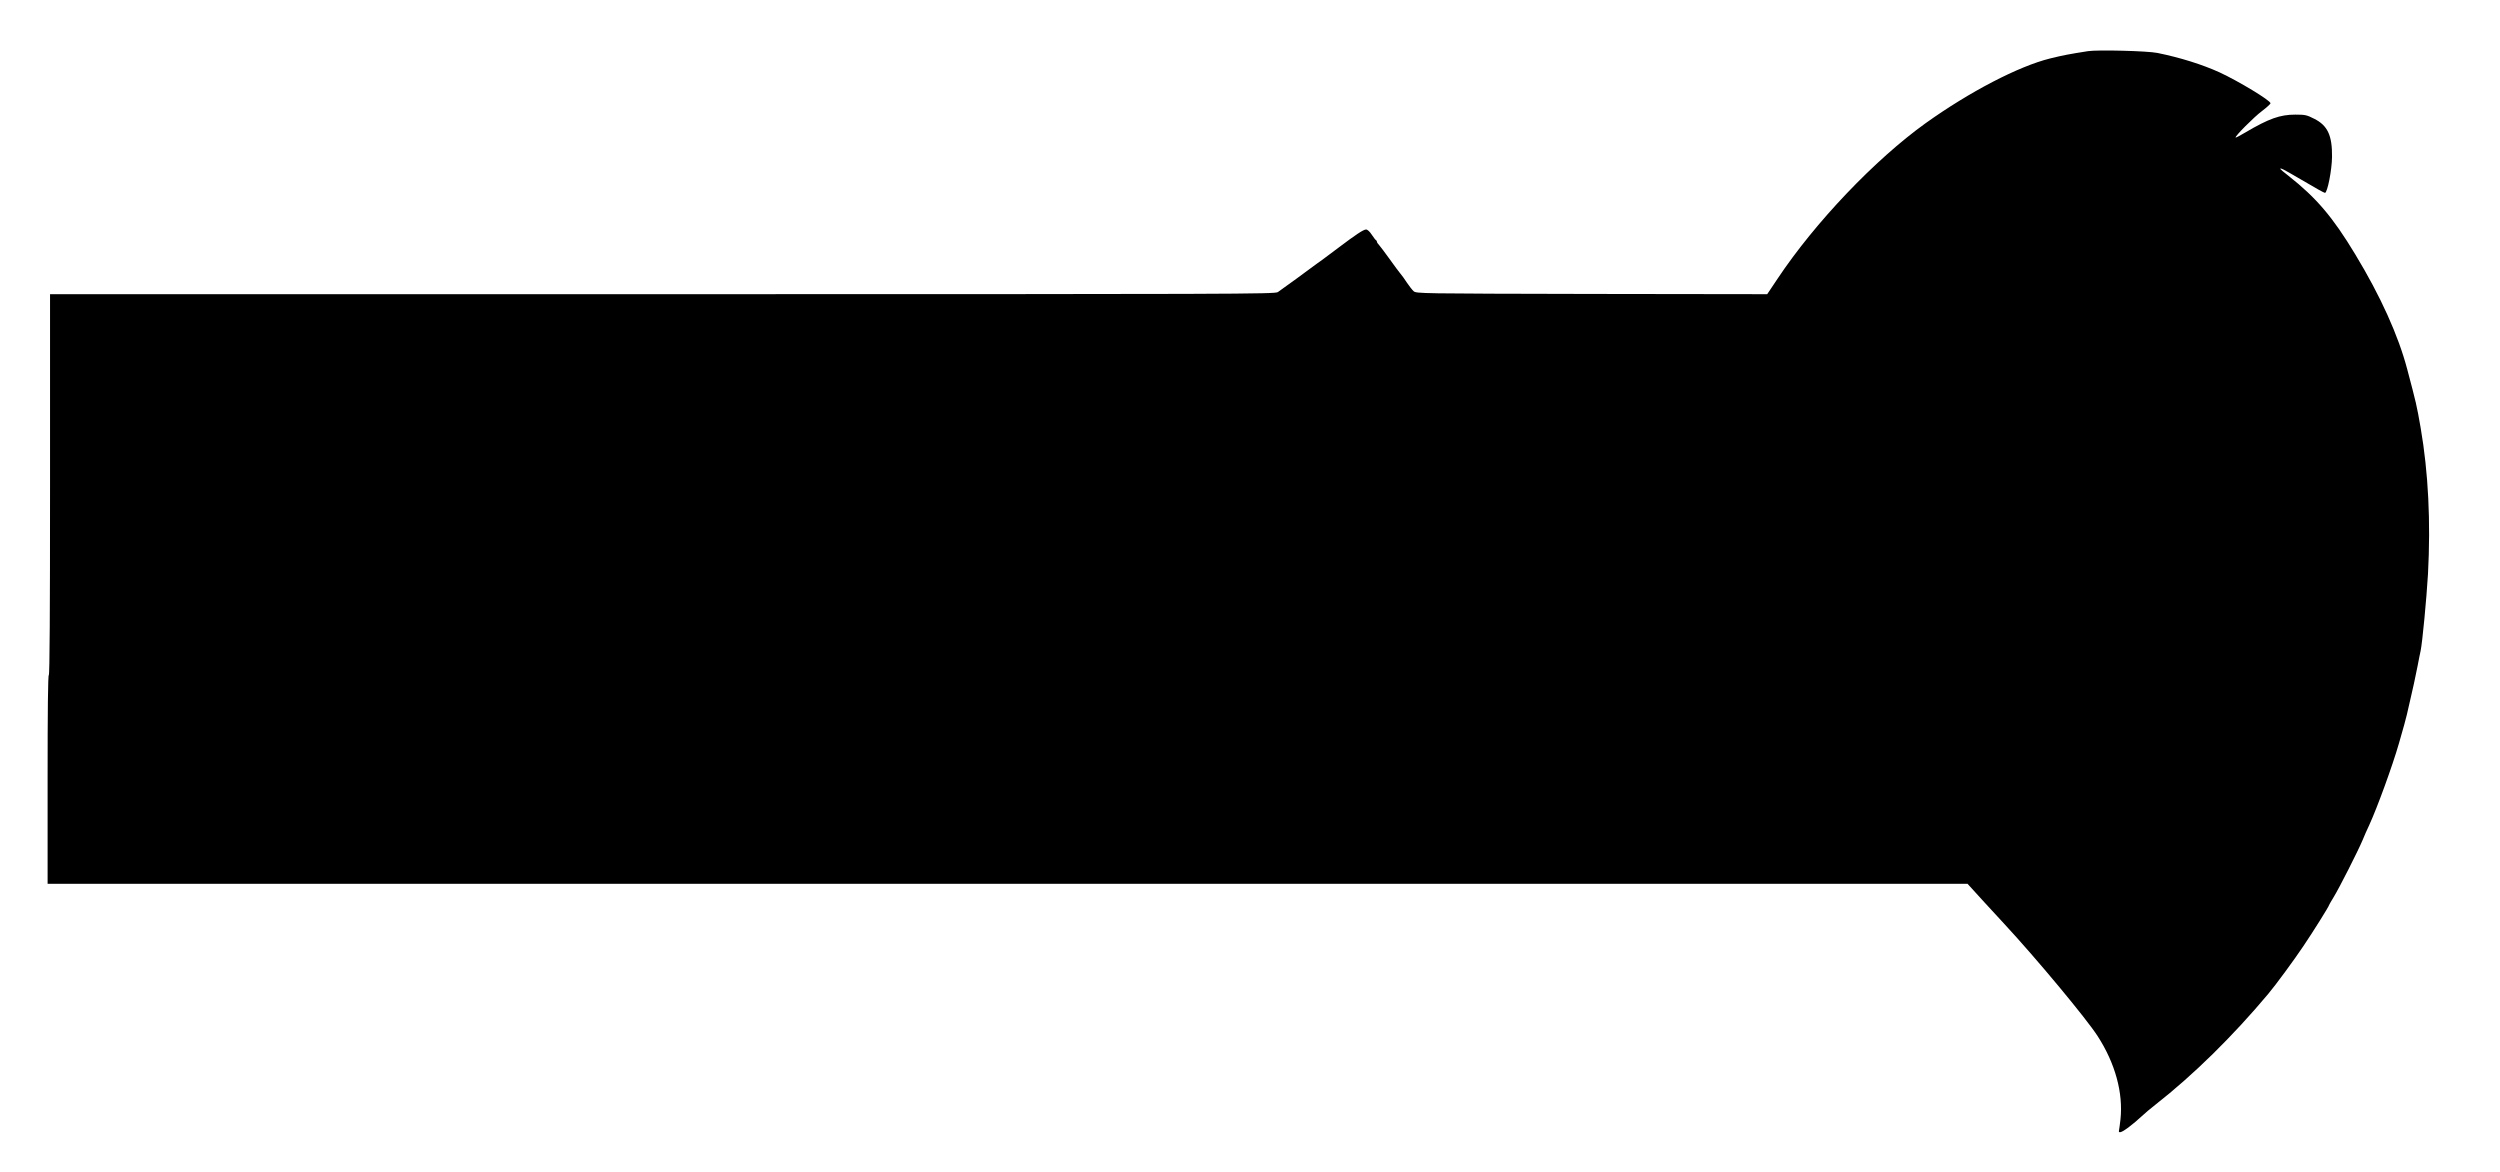<?xml version="1.0" encoding="UTF-8" standalone="yes"?>
<svg version="1.0" xmlns="http://www.w3.org/2000/svg" width="2048" height="960" viewBox="0 0 2048 960" preserveAspectRatio="xMidYMid meet">
  <g transform="translate(0,960) scale(0.1,-0.1)" fill="#000000" stroke="none">
    <path d="M17105 9181 c-158 -25 -201 -33 -311 -60 -258 -64 -658 -272 -1019
-530 -415 -298 -906 -813 -1213 -1274 l-85 -127 -1438 2 c-1421 3 -1437 3
-1459 23 -12 11 -37 43 -55 70 -18 28 -41 60 -51 71 -11 12 -50 66 -89 120
-38 53 -78 106 -87 116 -10 10 -18 22 -18 27 0 5 -3 11 -7 13 -5 2 -20 22 -36
46 -16 25 -35 42 -46 42 -21 0 -83 -41 -226 -149 -55 -42 -116 -87 -135 -101
-19 -13 -39 -28 -45 -32 -42 -33 -296 -217 -317 -231 -26 -16 -298 -17 -5043
-17 l-5015 0 0 -1560 c0 -1033 -3 -1560 -10 -1560 -7 0 -10 -292 -10 -855 l0
-855 7864 0 7864 0 143 -157 c79 -86 149 -161 154 -167 269 -290 677 -781 769
-924 144 -223 210 -465 187 -682 -5 -41 -10 -81 -12 -89 -8 -28 20 -20 77 23
32 24 81 65 107 90 26 25 78 68 115 97 309 242 633 560 925 909 59 70 214 281
286 389 80 118 211 328 211 337 0 2 17 32 38 66 46 75 199 377 236 465 14 35
38 89 53 120 68 148 192 489 245 673 16 58 36 128 44 155 13 44 26 100 54 225
4 19 15 69 25 110 9 41 23 109 31 150 8 41 18 95 24 120 14 67 48 423 60 627
23 428 3 832 -60 1198 -33 189 -36 200 -110 480 -73 277 -218 598 -425 940
-185 307 -319 464 -547 644 -38 29 -68 55 -68 57 0 11 25 -2 143 -71 151 -89
216 -125 223 -125 20 0 57 187 58 295 2 175 -36 257 -146 312 -61 31 -74 34
-155 34 -125 0 -217 -33 -407 -145 -43 -26 -80 -45 -82 -43 -9 8 152 170 217
218 38 29 69 57 69 63 0 23 -262 181 -417 253 -141 64 -321 121 -508 159 -80
17 -490 27 -570 15z"/>
  </g>
</svg>